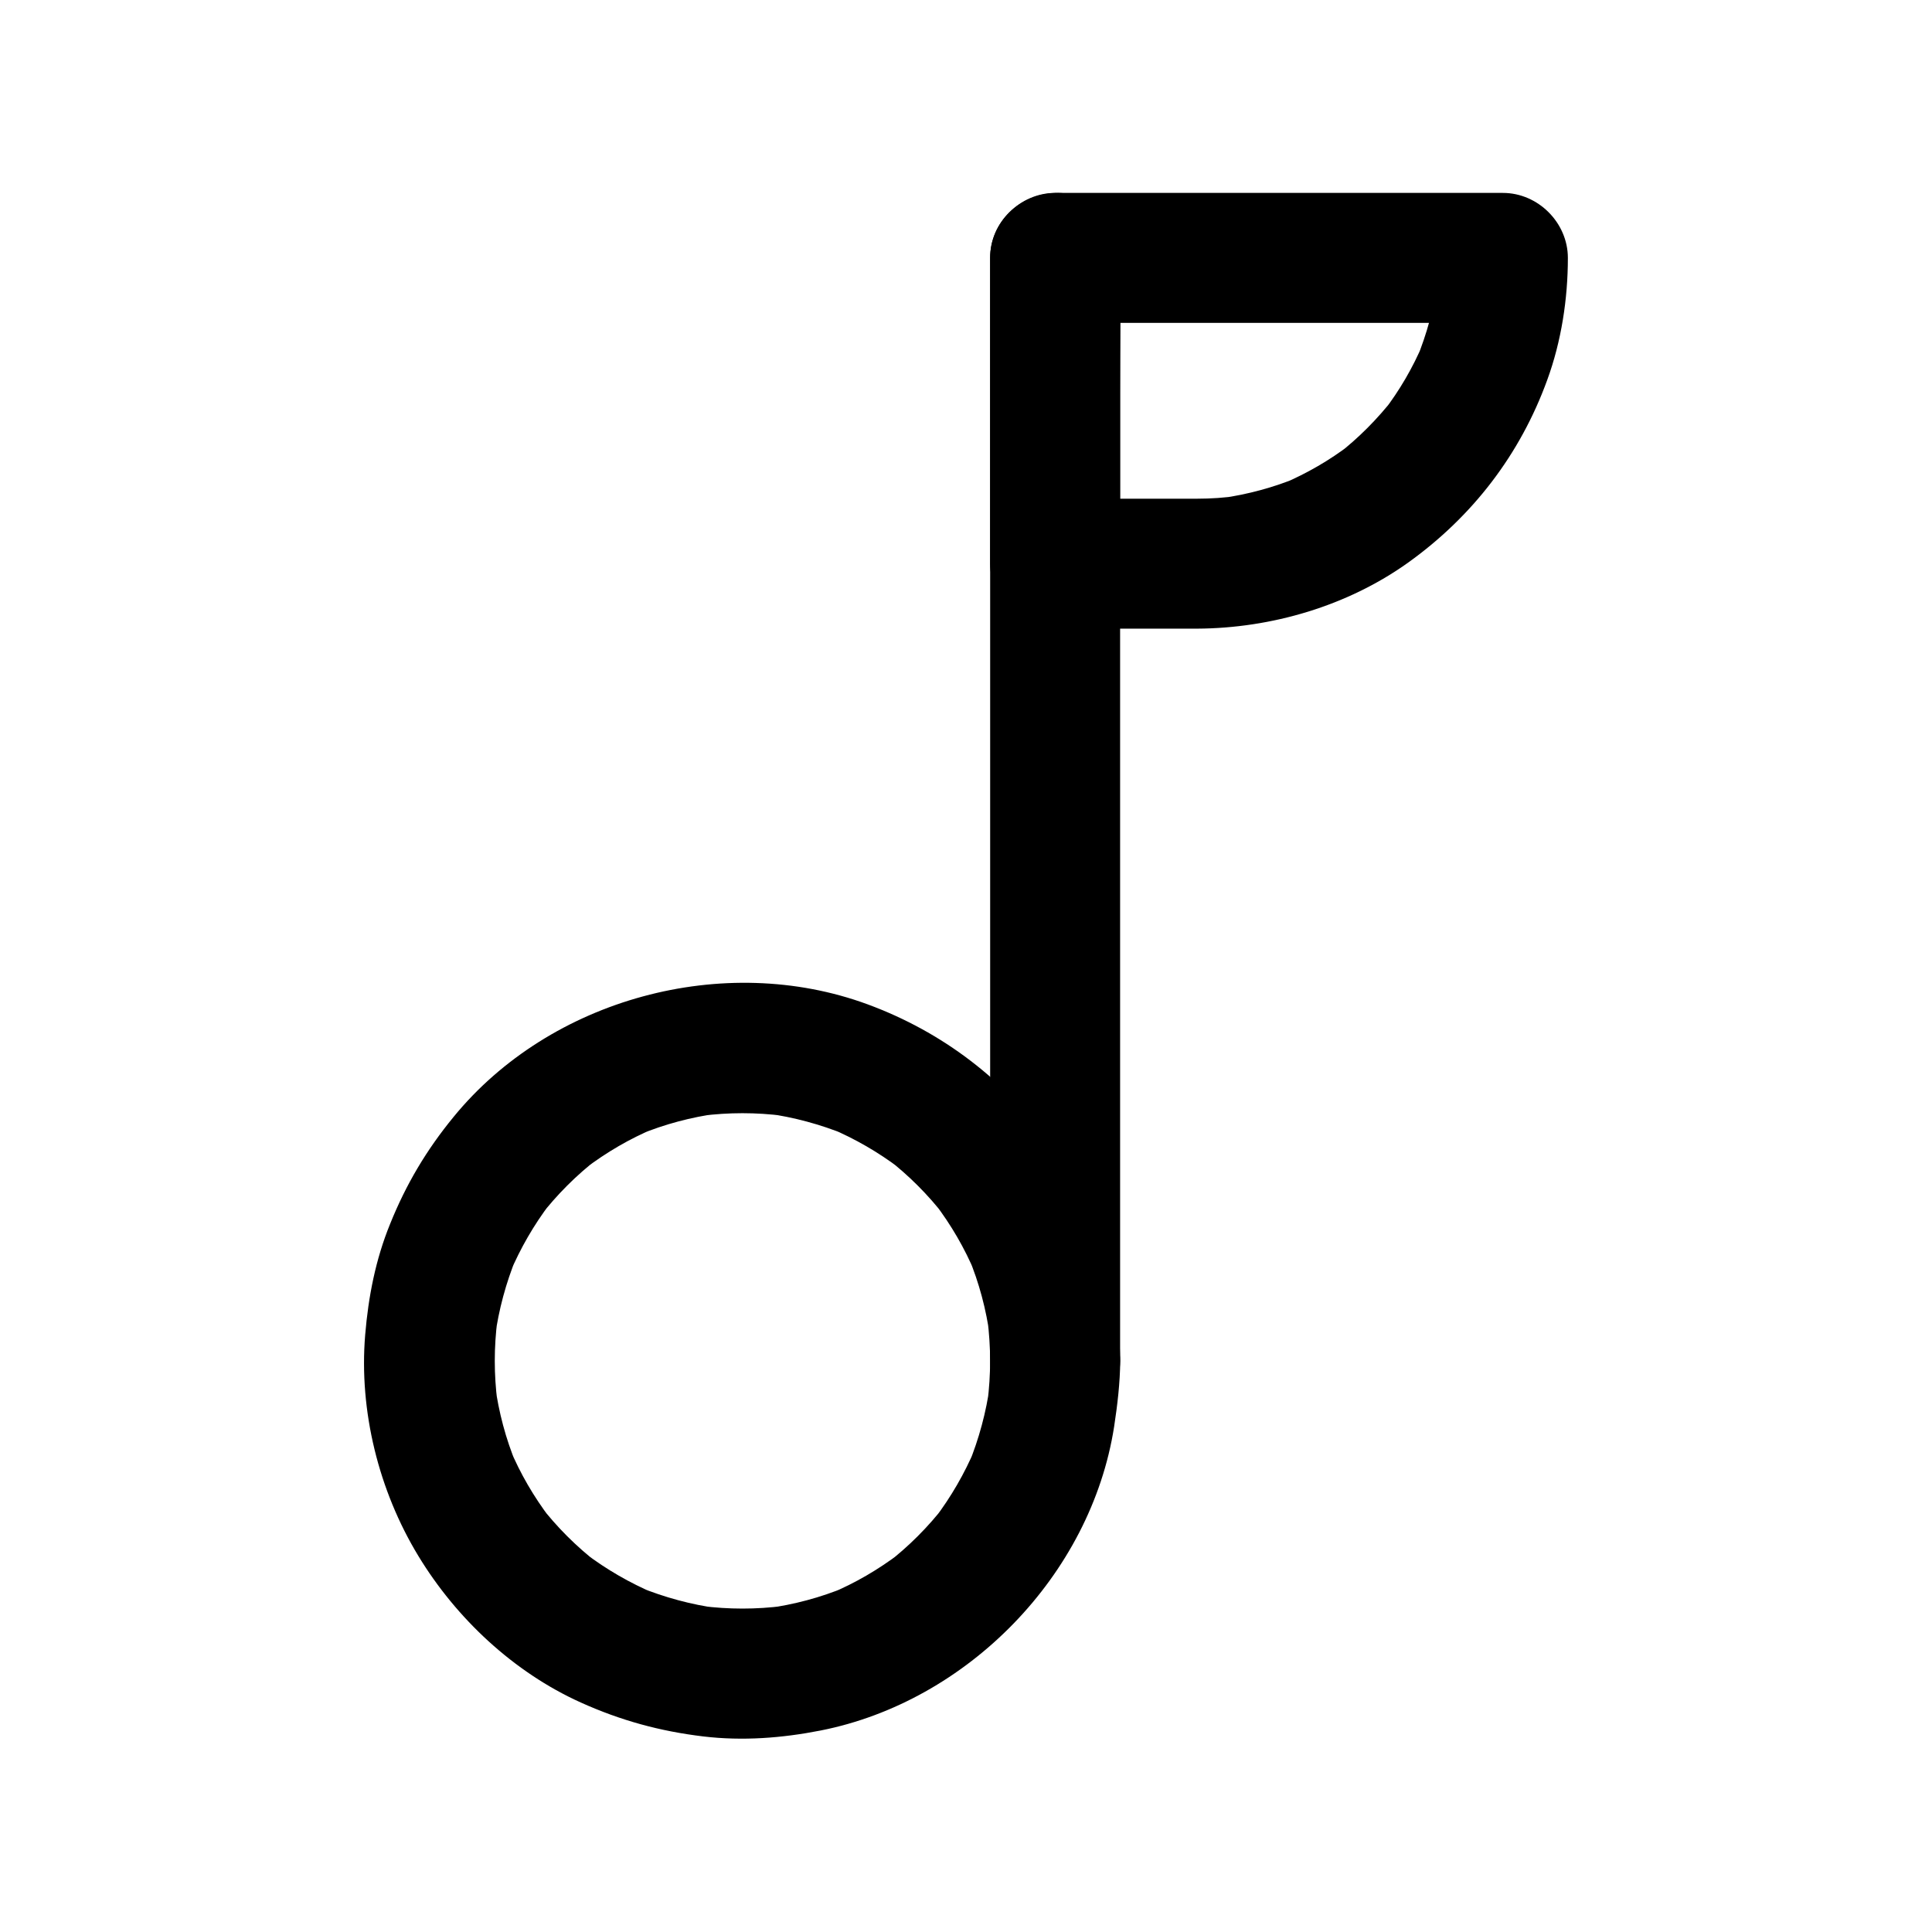 <?xml version="1.0" encoding="UTF-8"?>
<!-- Uploaded to: SVG Repo, www.svgrepo.com, Generator: SVG Repo Mixer Tools -->
<svg fill="#000000" width="800px" height="800px" version="1.1" viewBox="144 144 512 512" xmlns="http://www.w3.org/2000/svg">
 <g>
  <path d="m406.39 504.65c0 3.641-0.246 7.281-0.688 10.922 0.195-1.523 0.395-3.051 0.641-4.574-0.984 7.231-2.902 14.316-5.656 21.059 0.59-1.379 1.18-2.754 1.723-4.133-2.805 6.594-6.348 12.742-10.676 18.449 0.887-1.18 1.77-2.312 2.707-3.492-4.477 5.805-9.645 10.973-15.449 15.449 1.18-0.887 2.312-1.77 3.492-2.707-5.707 4.328-11.855 7.922-18.449 10.676 1.379-0.59 2.754-1.18 4.133-1.723-6.742 2.805-13.824 4.676-21.059 5.656 1.523-0.195 3.051-0.395 4.574-0.641-7.281 0.934-14.562 0.934-21.844 0 1.523 0.195 3.051 0.395 4.574 0.641-7.231-0.984-14.316-2.902-21.059-5.656 1.379 0.59 2.754 1.18 4.133 1.723-6.594-2.805-12.742-6.348-18.449-10.676 1.18 0.887 2.312 1.77 3.492 2.707-5.805-4.477-10.973-9.645-15.449-15.449 0.887 1.18 1.77 2.312 2.707 3.492-4.328-5.707-7.922-11.855-10.676-18.449 0.59 1.379 1.18 2.754 1.723 4.133-2.805-6.742-4.676-13.824-5.656-21.059 0.195 1.523 0.395 3.051 0.641 4.574-0.934-7.281-0.934-14.562 0-21.844-0.195 1.523-0.395 3.051-0.641 4.574 0.984-7.231 2.902-14.316 5.656-21.059-0.59 1.379-1.18 2.754-1.723 4.133 2.805-6.594 6.348-12.742 10.676-18.449-0.887 1.18-1.77 2.312-2.707 3.492 4.477-5.805 9.645-10.973 15.449-15.449-1.18 0.887-2.312 1.77-3.492 2.707 5.707-4.328 11.855-7.922 18.449-10.676-1.379 0.59-2.754 1.18-4.133 1.723 6.742-2.805 13.824-4.676 21.059-5.656-1.523 0.195-3.051 0.395-4.574 0.641 7.281-0.934 14.562-0.934 21.844 0-1.523-0.195-3.051-0.395-4.574-0.641 7.231 0.984 14.316 2.902 21.059 5.656-1.379-0.59-2.754-1.18-4.133-1.723 6.594 2.805 12.742 6.348 18.449 10.676-1.18-0.887-2.312-1.77-3.492-2.707 5.805 4.477 10.973 9.645 15.449 15.449-0.887-1.18-1.77-2.312-2.707-3.492 4.328 5.707 7.922 11.855 10.676 18.449-0.59-1.379-1.18-2.754-1.723-4.133 2.805 6.742 4.676 13.824 5.656 21.059-0.195-1.523-0.395-3.051-0.641-4.574 0.441 3.641 0.688 7.281 0.688 10.922 0.051 9.004 7.871 17.613 17.219 17.219 9.297-0.395 17.27-7.578 17.219-17.219-0.098-20.121-6.102-40.641-17.91-57.07-12.449-17.32-29.027-30.062-49.051-37.441-38.031-13.973-84.035-1.523-109.67 29.863-7.184 8.758-12.594 17.859-16.828 28.387-3.836 9.398-5.758 19.285-6.594 29.371-1.672 20.172 3.59 41.277 14.07 58.547 10.086 16.629 25.289 30.848 43.051 38.867 10.578 4.773 21.008 7.625 32.52 9.004 10.383 1.23 20.812 0.441 31.047-1.574 38.918-7.676 71.637-41.18 77.785-80.492 0.887-5.805 1.574-11.609 1.625-17.516 0.051-9.004-7.969-17.613-17.219-17.219-9.395 0.496-17.215 7.629-17.266 17.273z"/>
  <path d="m440.84 504.65v-29.027-69.961-84.379-73.113c0-11.758 0.195-23.566 0-35.324v-0.492c0-9.004-7.922-17.613-17.219-17.219-9.348 0.395-17.219 7.578-17.219 17.219v29.027 69.961 84.379 73.113c0 11.758-0.195 23.566 0 35.324v0.492c0 9.004 7.922 17.613 17.219 17.219 9.344-0.395 17.219-7.527 17.219-17.219z"/>
  <path d="m461.25 276.16h-37.637c5.758 5.758 11.465 11.465 17.219 17.219v-70.848-10.184l-17.219 17.219h40 64.008 14.66l-17.219-17.219c0 3.641-0.246 7.332-0.738 10.922 0.195-1.523 0.395-3.051 0.641-4.574-0.984 7.035-2.856 13.875-5.559 20.469 0.59-1.379 1.18-2.754 1.723-4.133-2.707 6.394-6.199 12.398-10.43 17.91 0.887-1.18 1.77-2.312 2.707-3.492-4.379 5.609-9.398 10.676-15.008 15.008 1.18-0.887 2.312-1.77 3.492-2.707-5.512 4.231-11.512 7.676-17.91 10.43 1.379-0.59 2.754-1.18 4.133-1.723-6.543 2.707-13.43 4.574-20.469 5.559 1.523-0.195 3.051-0.395 4.574-0.641-3.641 0.539-7.281 0.785-10.969 0.785-9.004 0.051-17.613 7.871-17.219 17.219 0.395 9.297 7.578 17.27 17.219 17.219 19.68-0.098 39.852-6.004 55.941-17.516 17.074-12.25 29.668-28.633 36.852-48.414 3.738-10.234 5.461-21.453 5.461-32.324 0-9.297-7.871-17.219-17.219-17.219h-40-64.008-14.66c-9.297 0-17.219 7.871-17.219 17.219v70.848 10.184c0 9.297 7.871 17.219 17.219 17.219h37.637c9.004 0 17.613-7.922 17.219-17.219-0.398-9.293-7.582-17.215-17.223-17.215z"/>
 </g>
</svg>